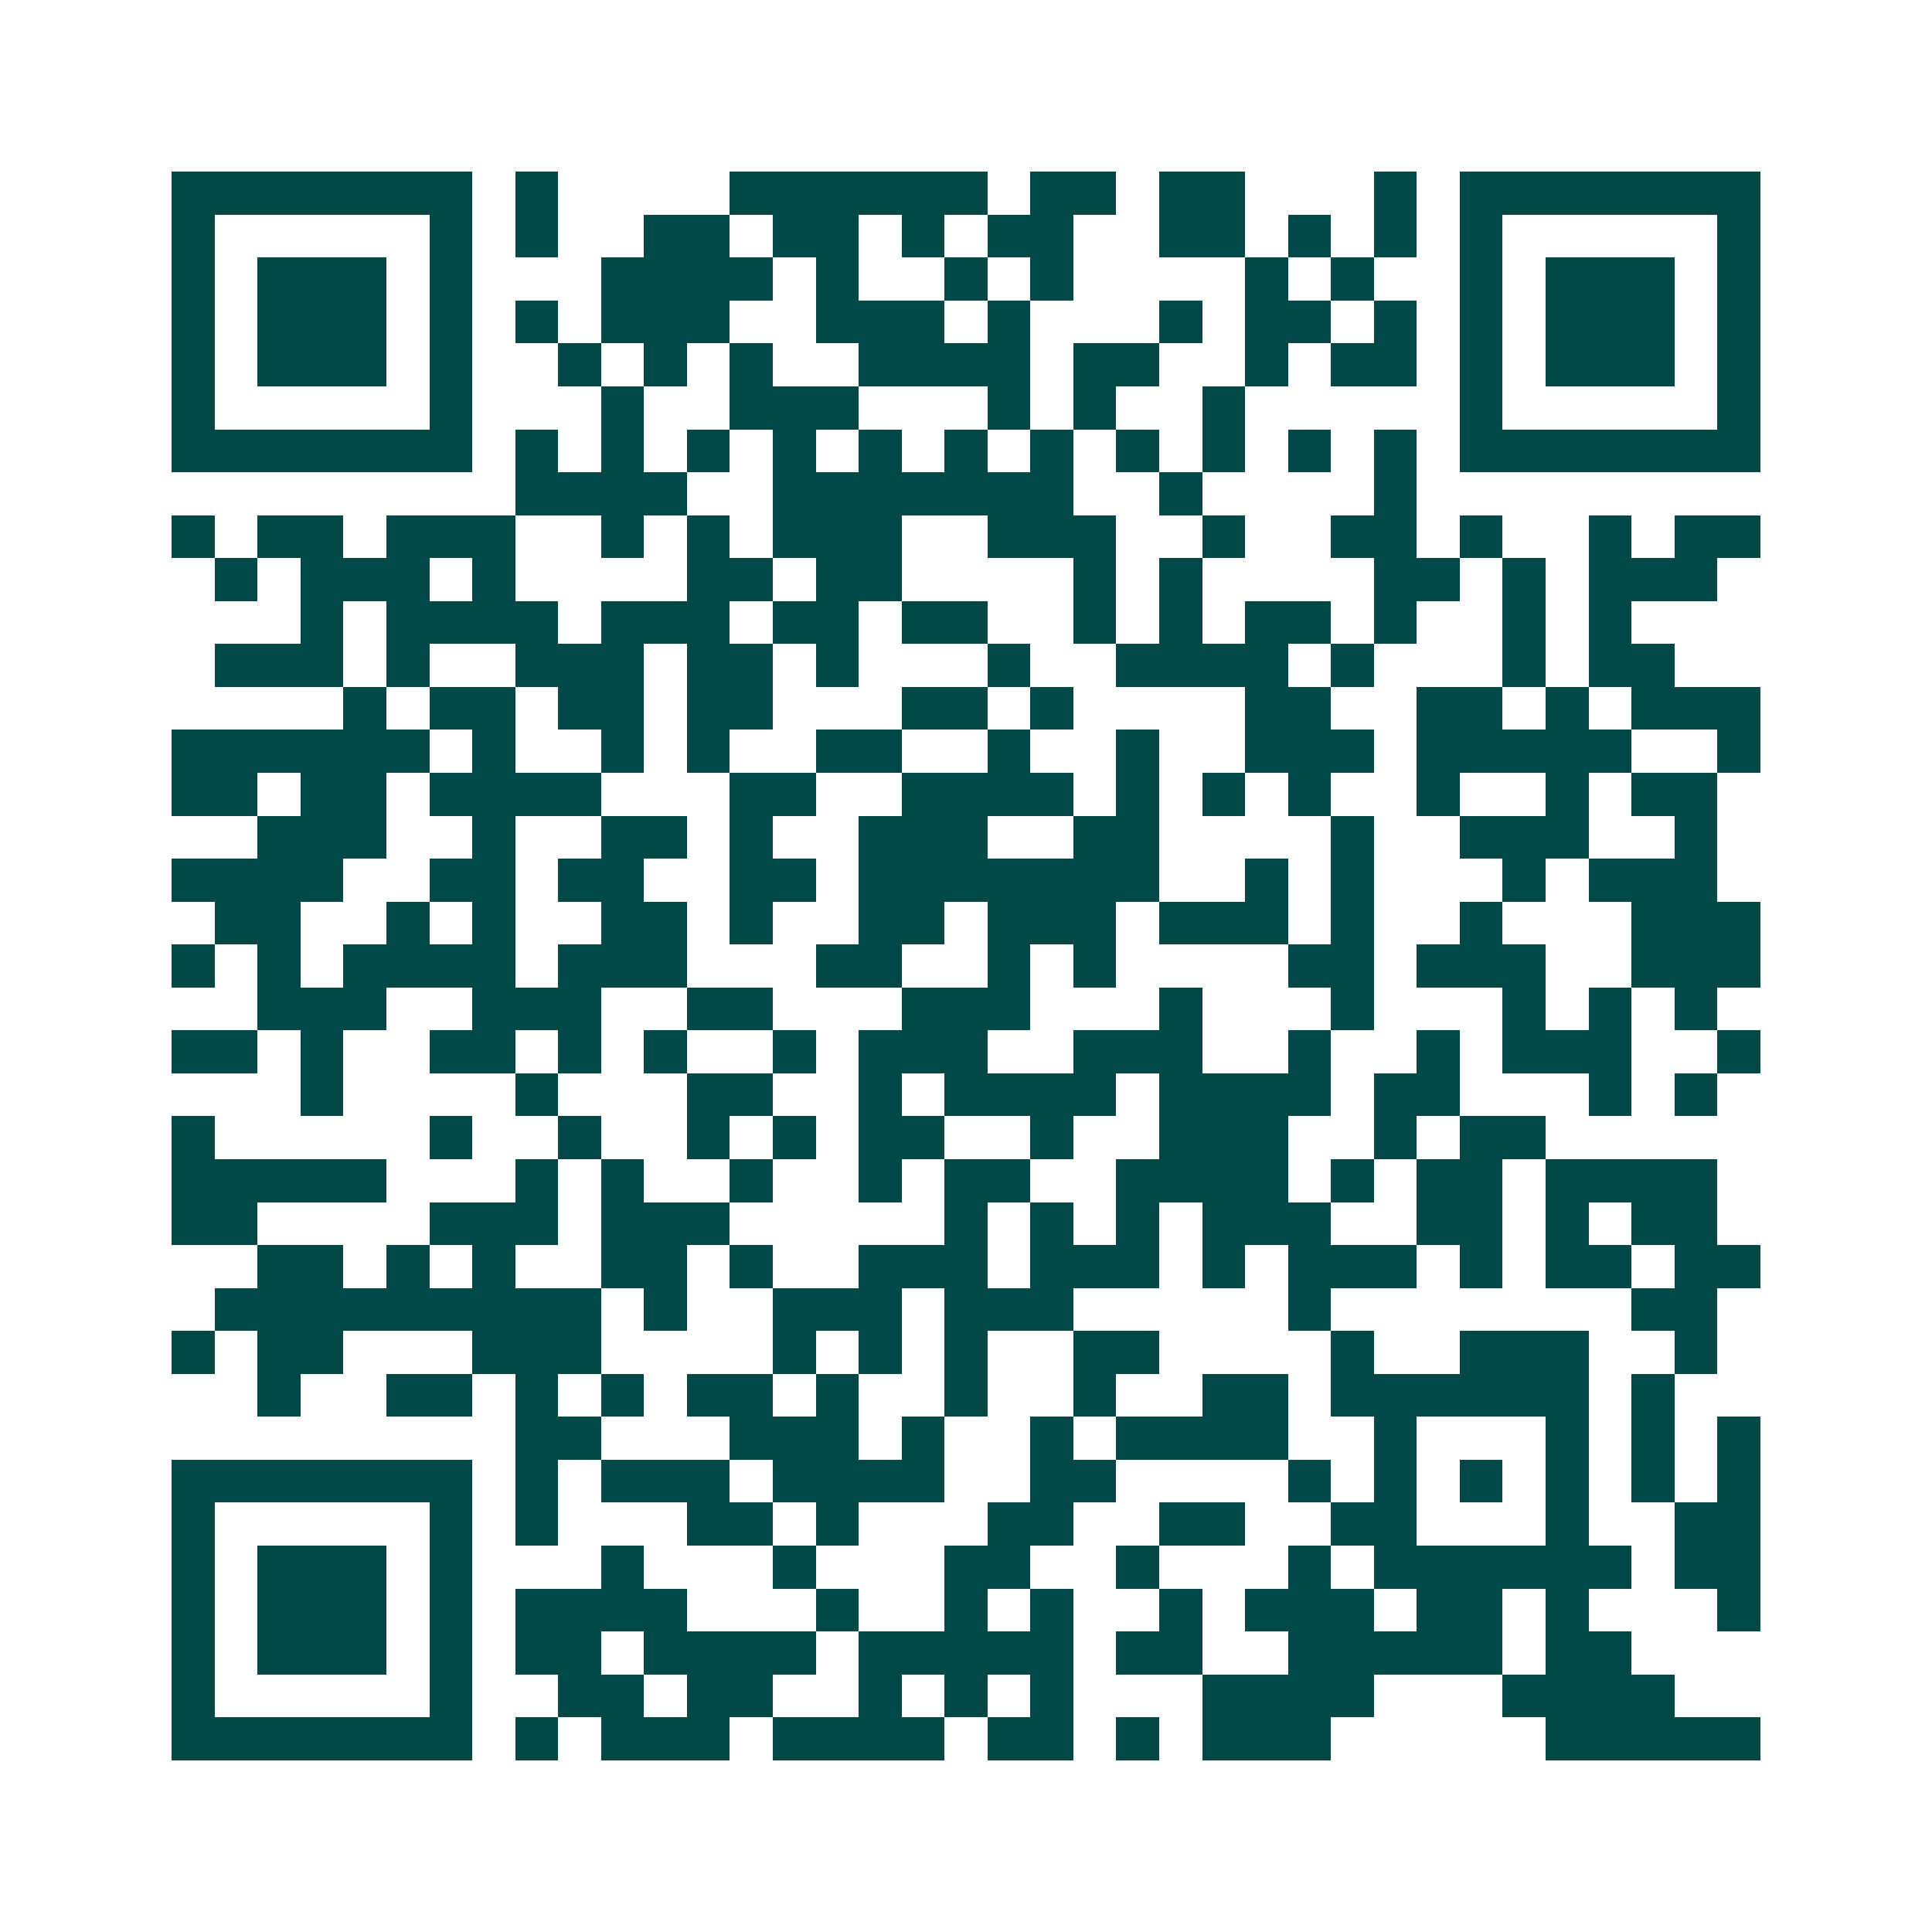 <svg xmlns="http://www.w3.org/2000/svg" width="200" height="200" viewBox="0 0 45 45" shape-rendering="crispEdges"><path fill="#ffffff" d="M0 0h45v45H0z"/><path stroke="#014847" d="M4 4.5h7m1 0h1m4 0h6m1 0h2m1 0h2m3 0h1m1 0h7M4 5.5h1m5 0h1m1 0h1m2 0h2m1 0h2m1 0h1m1 0h2m2 0h2m1 0h1m1 0h1m1 0h1m5 0h1M4 6.5h1m1 0h3m1 0h1m3 0h4m1 0h1m2 0h1m1 0h1m4 0h1m1 0h1m2 0h1m1 0h3m1 0h1M4 7.5h1m1 0h3m1 0h1m1 0h1m1 0h3m2 0h3m1 0h1m3 0h1m1 0h2m1 0h1m1 0h1m1 0h3m1 0h1M4 8.5h1m1 0h3m1 0h1m2 0h1m1 0h1m1 0h1m2 0h4m1 0h2m2 0h1m1 0h2m1 0h1m1 0h3m1 0h1M4 9.5h1m5 0h1m3 0h1m2 0h3m3 0h1m1 0h1m2 0h1m5 0h1m5 0h1M4 10.5h7m1 0h1m1 0h1m1 0h1m1 0h1m1 0h1m1 0h1m1 0h1m1 0h1m1 0h1m1 0h1m1 0h1m1 0h7M12 11.5h4m2 0h7m2 0h1m4 0h1M4 12.5h1m1 0h2m1 0h3m2 0h1m1 0h1m1 0h3m2 0h3m2 0h1m2 0h2m1 0h1m2 0h1m1 0h2M5 13.5h1m1 0h3m1 0h1m4 0h2m1 0h2m4 0h1m1 0h1m4 0h2m1 0h1m1 0h3M7 14.5h1m1 0h4m1 0h3m1 0h2m1 0h2m2 0h1m1 0h1m1 0h2m1 0h1m2 0h1m1 0h1M5 15.5h3m1 0h1m2 0h3m1 0h2m1 0h1m3 0h1m2 0h4m1 0h1m3 0h1m1 0h2M8 16.5h1m1 0h2m1 0h2m1 0h2m3 0h2m1 0h1m4 0h2m2 0h2m1 0h1m1 0h3M4 17.5h6m1 0h1m2 0h1m1 0h1m2 0h2m2 0h1m2 0h1m2 0h3m1 0h5m2 0h1M4 18.5h2m1 0h2m1 0h4m3 0h2m2 0h4m1 0h1m1 0h1m1 0h1m2 0h1m2 0h1m1 0h2M6 19.5h3m2 0h1m2 0h2m1 0h1m2 0h3m2 0h2m4 0h1m2 0h3m2 0h1M4 20.5h4m2 0h2m1 0h2m2 0h2m1 0h7m2 0h1m1 0h1m3 0h1m1 0h3M5 21.5h2m2 0h1m1 0h1m2 0h2m1 0h1m2 0h2m1 0h3m1 0h3m1 0h1m2 0h1m3 0h3M4 22.5h1m1 0h1m1 0h4m1 0h3m3 0h2m2 0h1m1 0h1m4 0h2m1 0h3m2 0h3M6 23.5h3m2 0h3m2 0h2m3 0h3m3 0h1m3 0h1m3 0h1m1 0h1m1 0h1M4 24.5h2m1 0h1m2 0h2m1 0h1m1 0h1m2 0h1m1 0h3m2 0h3m2 0h1m2 0h1m1 0h3m2 0h1M7 25.5h1m4 0h1m3 0h2m2 0h1m1 0h4m1 0h4m1 0h2m3 0h1m1 0h1M4 26.5h1m5 0h1m2 0h1m2 0h1m1 0h1m1 0h2m2 0h1m2 0h3m2 0h1m1 0h2M4 27.5h5m3 0h1m1 0h1m2 0h1m2 0h1m1 0h2m2 0h4m1 0h1m1 0h2m1 0h4M4 28.5h2m4 0h3m1 0h3m5 0h1m1 0h1m1 0h1m1 0h3m2 0h2m1 0h1m1 0h2M6 29.5h2m1 0h1m1 0h1m2 0h2m1 0h1m2 0h3m1 0h3m1 0h1m1 0h3m1 0h1m1 0h2m1 0h2M5 30.5h9m1 0h1m2 0h3m1 0h3m5 0h1m7 0h2M4 31.5h1m1 0h2m3 0h3m4 0h1m1 0h1m1 0h1m2 0h2m4 0h1m2 0h3m2 0h1M6 32.5h1m2 0h2m1 0h1m1 0h1m1 0h2m1 0h1m2 0h1m2 0h1m2 0h2m1 0h6m1 0h1M12 33.5h2m3 0h3m1 0h1m2 0h1m1 0h4m2 0h1m3 0h1m1 0h1m1 0h1M4 34.5h7m1 0h1m1 0h3m1 0h4m2 0h2m4 0h1m1 0h1m1 0h1m1 0h1m1 0h1m1 0h1M4 35.5h1m5 0h1m1 0h1m3 0h2m1 0h1m3 0h2m2 0h2m2 0h2m3 0h1m2 0h2M4 36.5h1m1 0h3m1 0h1m3 0h1m3 0h1m3 0h2m2 0h1m3 0h1m1 0h6m1 0h2M4 37.5h1m1 0h3m1 0h1m1 0h4m3 0h1m2 0h1m1 0h1m2 0h1m1 0h3m1 0h2m1 0h1m3 0h1M4 38.5h1m1 0h3m1 0h1m1 0h2m1 0h4m1 0h5m1 0h2m2 0h5m1 0h2M4 39.5h1m5 0h1m2 0h2m1 0h2m2 0h1m1 0h1m1 0h1m3 0h4m3 0h4M4 40.5h7m1 0h1m1 0h3m1 0h4m1 0h2m1 0h1m1 0h3m5 0h5"/></svg>
